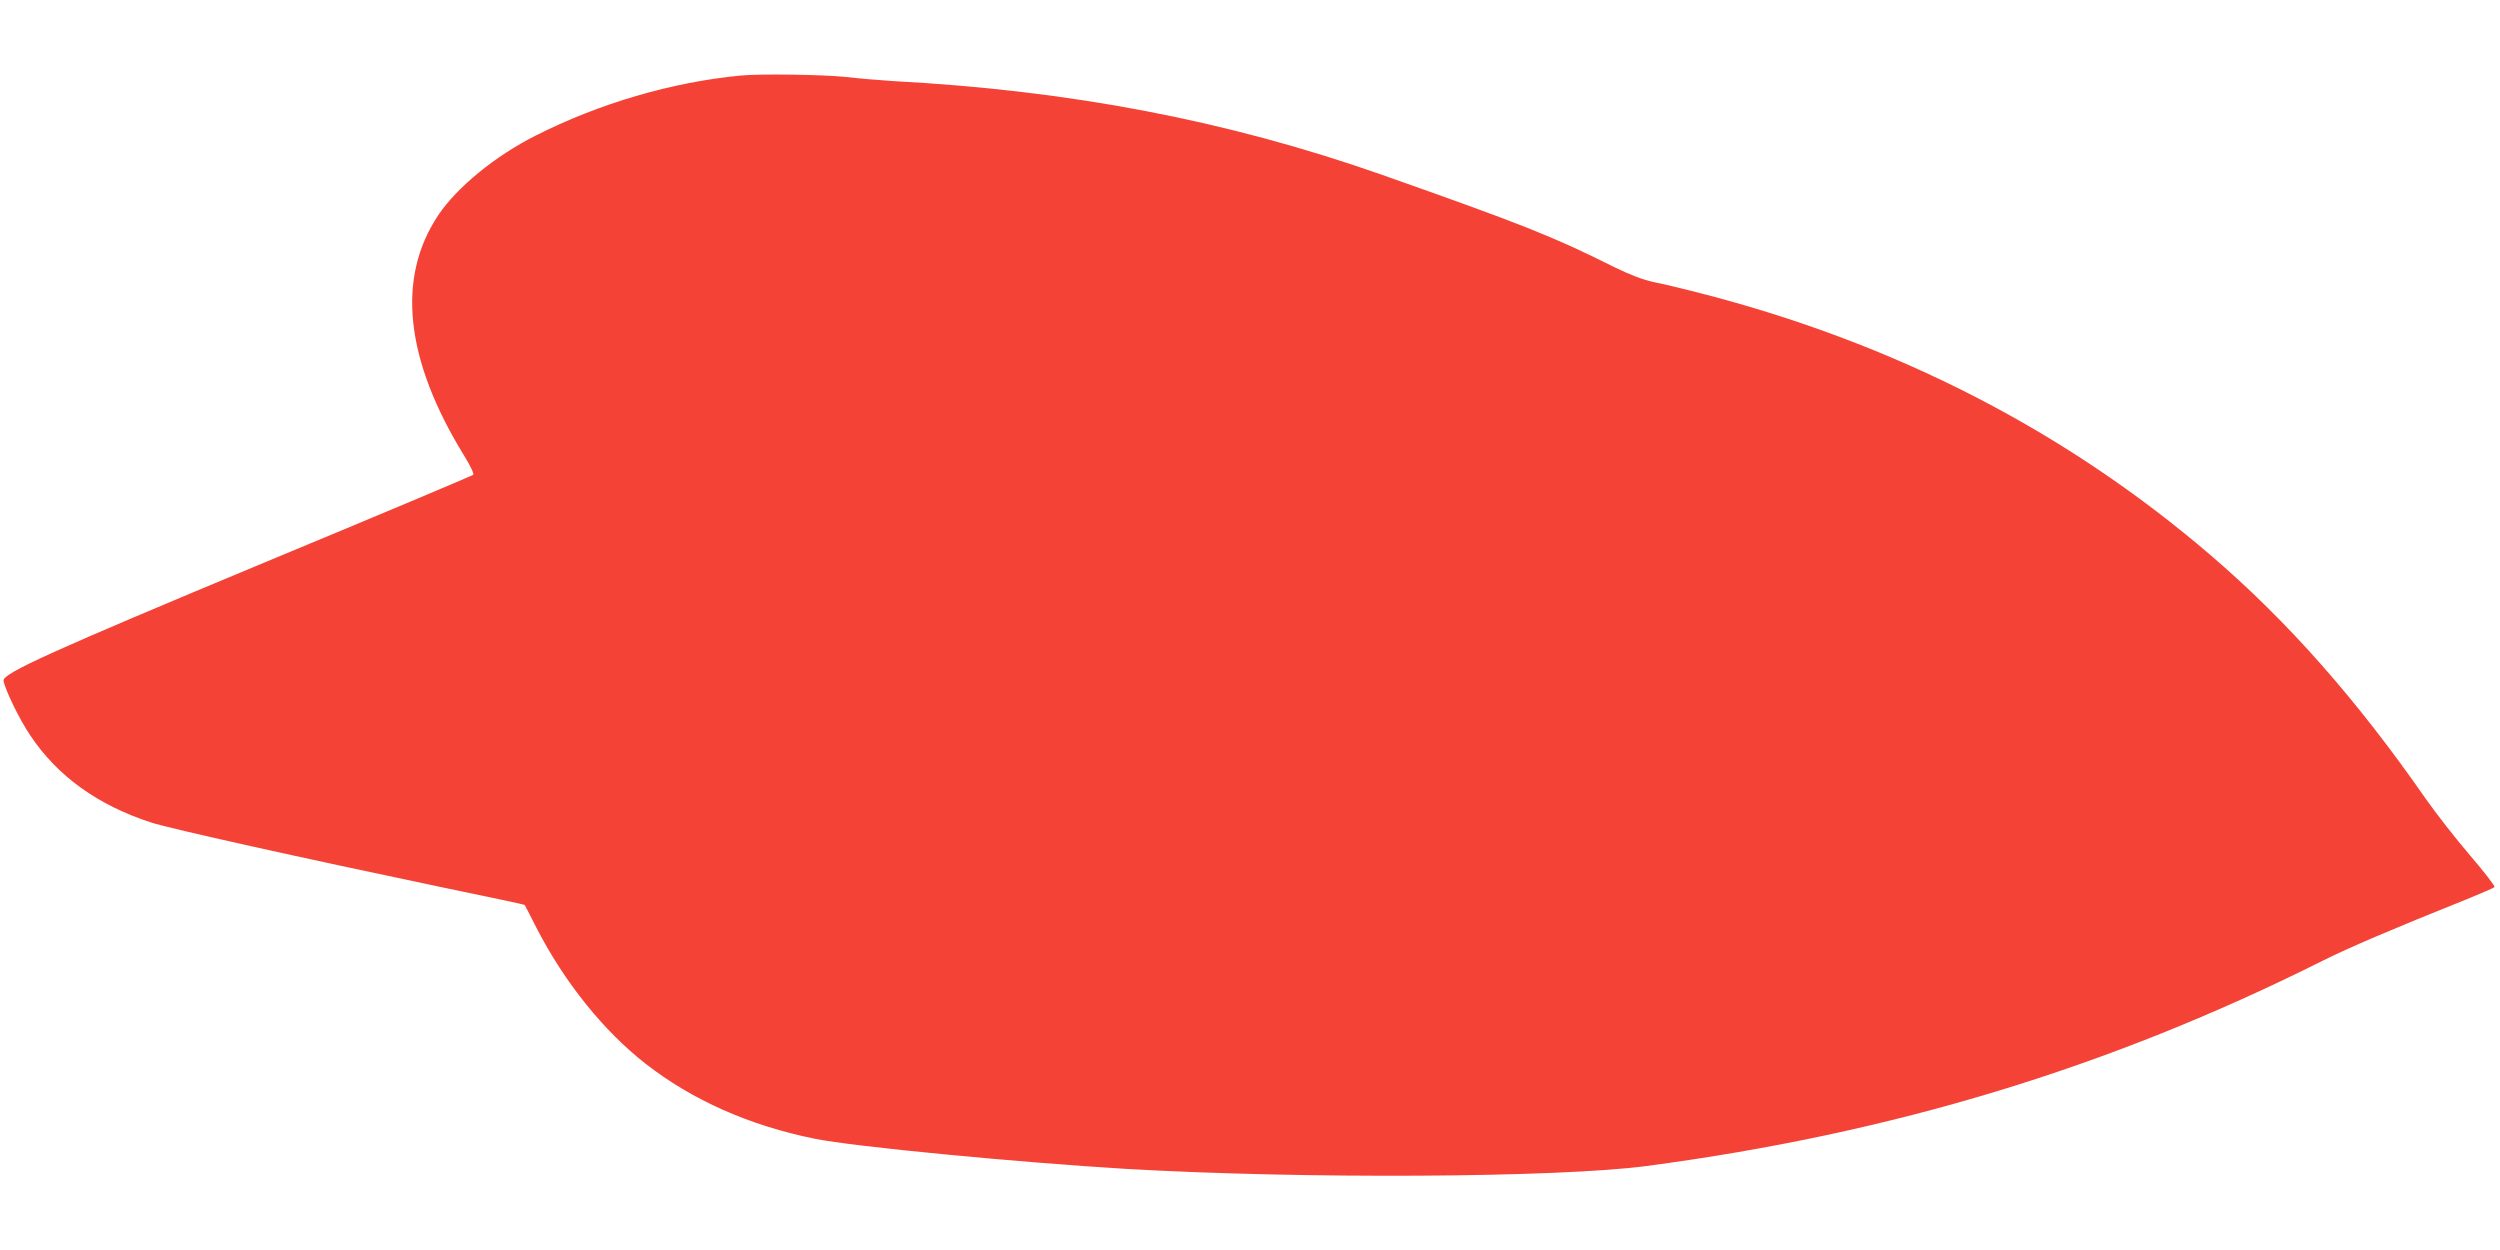 <?xml version="1.0" standalone="no"?>
<!DOCTYPE svg PUBLIC "-//W3C//DTD SVG 20010904//EN"
 "http://www.w3.org/TR/2001/REC-SVG-20010904/DTD/svg10.dtd">
<svg version="1.0" xmlns="http://www.w3.org/2000/svg"
 width="1280pt" height="640pt" viewBox="0 0 1280 640"
 preserveAspectRatio="xMidYMid meet">
<g transform="translate(0,640) scale(0.1,-0.1)"
fill="#f44336" stroke="none">
<path d="M3790 6013 c-351 -34 -721 -142 -1047 -307 -207 -104 -405 -266 -500
-409 -214 -322 -169 -739 134 -1231 30 -48 51 -92 46 -97 -4 -4 -483 -206
-1064 -447 -1090 -454 -1347 -570 -1341 -607 8 -47 81 -197 136 -279 140 -210
346 -358 619 -447 98 -32 775 -182 1481 -330 236 -49 431 -90 432 -92 1 -1 29
-54 61 -118 143 -278 343 -527 558 -695 238 -186 533 -317 865 -384 200 -41
1048 -122 1600 -155 908 -52 2206 -45 2660 15 1260 167 2365 502 3460 1050
140 70 358 163 740 316 74 30 138 58 142 62 4 4 -52 77 -125 162 -73 85 -175
216 -227 290 -353 508 -706 908 -1100 1246 -748 642 -1625 1091 -2630 1347
-74 19 -173 43 -220 52 -59 13 -122 37 -204 77 -320 160 -476 221 -1196 475
-787 276 -1592 430 -2500 478 -63 4 -171 13 -240 21 -111 12 -440 17 -540 7z"/>
</g>
</svg>
